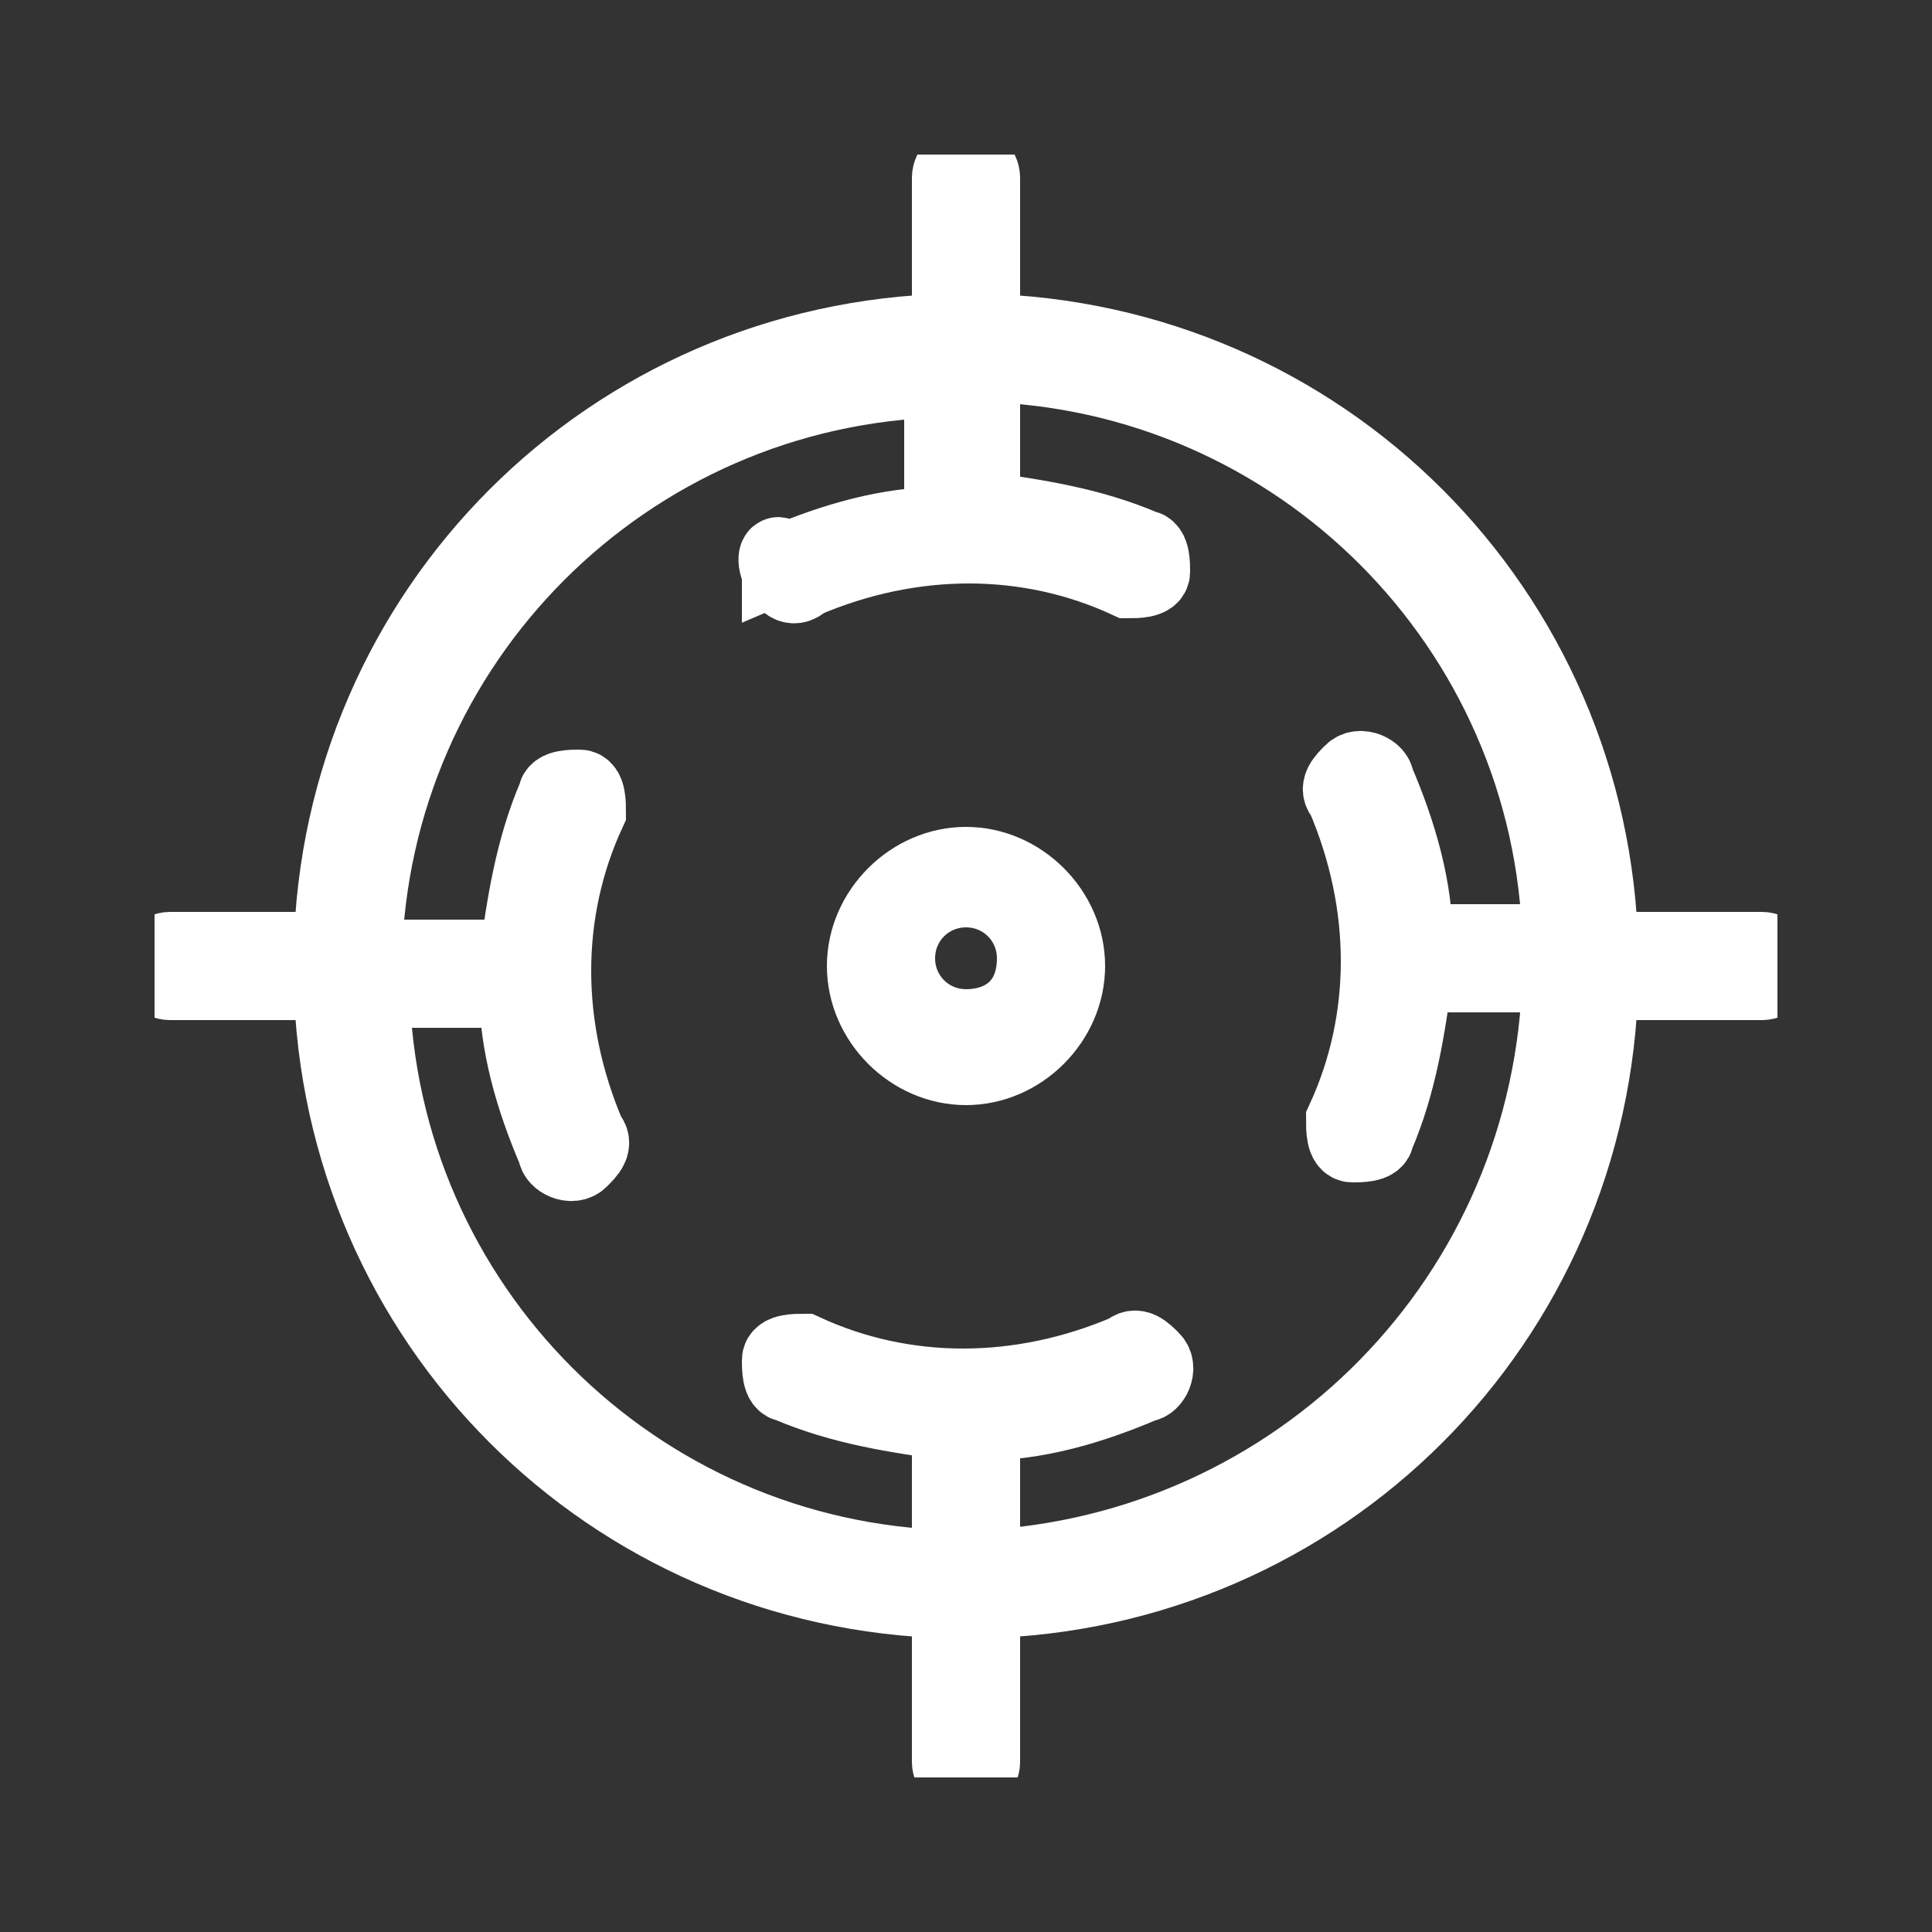 <?xml version="1.0" encoding="utf-8"?>
<!-- Generator: Adobe Illustrator 27.1.1, SVG Export Plug-In . SVG Version: 6.00 Build 0)  -->
<svg version="1.1" id="グループ_117" xmlns="http://www.w3.org/2000/svg" xmlns:xlink="http://www.w3.org/1999/xlink" x="0px"
	 y="0px" viewBox="0 0 25 25" style="enable-background:new 0 0 25 25;" xml:space="preserve">
<rect x="0" y="0" width="25" height="25" fill="#333333" stroke="none"/>
<style type="text/css">
	.st0{clip-path:url(#SVGID_00000085973644522592317100000016420910956172782267_);}
	.st1{fill:#FFFFFF;stroke:#FFFFFF;}
	.st2{fill:#FFFFFF;stroke:#FFFFFF;stroke-width:0.25;stroke-miterlimit:10;}
</style>
<g>
	<g>
		<defs>
			<rect id="SVGID_1_" x="2" y="2" width="21" height="21"/>
		</defs>
		<clipPath id="SVGID_00000065058438000486059510000002033719939040197813_">
			<use xlink:href="#SVGID_1_"  style="overflow:visible;"/>
		</clipPath>
		<g id="グループ_116" style="clip-path:url(#SVGID_00000065058438000486059510000002033719939040197813_);">
			<path id="パス_43" class="st1" d="M12.5,11.2c-0.7,0-1.3,0.6-1.3,1.3s0.6,1.3,1.3,1.3s1.3-0.6,1.3-1.3S13.2,11.2,12.5,11.2
				 M12.5,13.3c-0.5,0-0.9-0.4-0.9-0.9s0.4-0.9,0.9-0.9s0.9,0.4,0.9,0.9C13.4,13,13,13.3,12.5,13.3"/>
			<path id="パス_44" class="st2" d="M12.5,11.2c-0.7,0-1.3,0.6-1.3,1.3s0.6,1.3,1.3,1.3s1.3-0.6,1.3-1.3S13.2,11.2,12.5,11.2z
				 M12.5,13.3c-0.5,0-0.9-0.4-0.9-0.9s0.4-0.9,0.9-0.9s0.9,0.4,0.9,0.9C13.4,13,13,13.3,12.5,13.3L12.5,13.3z"/>
			<path id="パス_45" class="st1" d="M22.8,12.3h-2.1c-0.1-4.4-3.6-7.9-8-8v-2c0-0.1-0.1-0.2-0.2-0.2s-0.2,0.1-0.2,0.2v2
				c-4.4,0.1-7.9,3.6-8,8H2.2c-0.1,0-0.2,0.1-0.2,0.2s0.1,0.2,0.2,0.2h2.1c0.1,4.4,3.6,7.9,8,8v2.1c0,0.1,0.1,0.2,0.2,0.2
				s0.2-0.1,0.2-0.2v-2.1c4.4-0.1,7.9-3.6,8-8h2.1c0.1,0,0.2-0.1,0.2-0.2S22.9,12.3,22.8,12.3 M12.7,20.3v-1.9
				c0.7,0,1.4-0.2,2.1-0.5c0.1,0,0.2-0.2,0.1-0.3c-0.1-0.1-0.2-0.2-0.3-0.1c-1.4,0.6-2.9,0.6-4.2,0c-0.1,0-0.3,0-0.3,0.1
				c0,0.1,0,0.3,0.1,0.3c0.7,0.3,1.4,0.4,2.1,0.5v1.9c-4.1-0.1-7.4-3.4-7.5-7.5h1.9c0,0.7,0.2,1.4,0.5,2.1c0,0.1,0.2,0.2,0.3,0.1
				s0.2-0.2,0.1-0.3c-0.6-1.4-0.6-2.9,0-4.2c0-0.1,0-0.3-0.1-0.3s-0.3,0-0.3,0.1c-0.3,0.7-0.4,1.4-0.5,2.1h-2
				C4.8,8.3,8.1,5,12.2,4.9v1.9c-0.7,0-1.4,0.2-2.1,0.5c0-0.2-0.1-0.1,0,0.1s0.2,0.2,0.3,0.1c1.4-0.6,2.9-0.6,4.2,0
				c0.1,0,0.3,0,0.3-0.1s0-0.3-0.1-0.3c-0.7-0.3-1.4-0.4-2.1-0.5V4.7c4.1,0.1,7.4,3.4,7.5,7.5h-1.9c0-0.7-0.2-1.4-0.5-2.1
				c0-0.1-0.2-0.2-0.3-0.1c-0.1,0.1-0.2,0.2-0.1,0.3l0,0c0.6,1.4,0.6,2.9,0,4.2c0,0.1,0,0.3,0.1,0.3c0.1,0,0.3,0,0.3-0.1
				c0.3-0.7,0.4-1.4,0.5-2.1h1.9C20.1,16.8,16.8,20.1,12.7,20.3"/>
			<path id="パス_46" class="st2" d="M22.8,12.3h-2.1c-0.1-4.4-3.6-7.9-8-8v-2c0-0.1-0.1-0.2-0.2-0.2s-0.2,0.1-0.2,0.2v2
				c-4.4,0.1-7.9,3.6-8,8H2.2c-0.1,0-0.2,0.1-0.2,0.2s0.1,0.2,0.2,0.2h2.1c0.1,4.4,3.6,7.9,8,8v2.1c0,0.1,0.1,0.2,0.2,0.2
				s0.2-0.1,0.2-0.2v-2.1c4.4-0.1,7.9-3.6,8-8h2.1c0.1,0,0.2-0.1,0.2-0.2S22.9,12.3,22.8,12.3z M12.7,20.3v-1.9
				c0.7,0,1.4-0.2,2.1-0.5c0.1,0,0.2-0.2,0.1-0.3c-0.1-0.1-0.2-0.2-0.3-0.1c-1.4,0.6-2.9,0.6-4.2,0c-0.1,0-0.3,0-0.3,0.1
				c0,0.1,0,0.3,0.1,0.3c0.7,0.3,1.4,0.4,2.1,0.5v1.9c-4.1-0.1-7.4-3.4-7.5-7.5h1.9c0,0.7,0.2,1.4,0.5,2.1c0,0.1,0.2,0.2,0.3,0.1
				s0.2-0.2,0.1-0.3c-0.6-1.4-0.6-2.9,0-4.2c0-0.1,0-0.3-0.1-0.3s-0.3,0-0.3,0.1c-0.3,0.7-0.4,1.4-0.5,2.1h-2
				C4.8,8.3,8.1,5,12.2,4.9v1.9c-0.7,0-1.4,0.2-2.1,0.5c0-0.2-0.1-0.1,0,0.1s0.2,0.2,0.3,0.1c1.4-0.6,2.9-0.6,4.2,0
				c0.1,0,0.3,0,0.3-0.1s0-0.3-0.1-0.3c-0.7-0.3-1.4-0.4-2.1-0.5V4.7c4.1,0.1,7.4,3.4,7.5,7.5h-1.9c0-0.7-0.2-1.4-0.5-2.1
				c0-0.1-0.2-0.2-0.3-0.1c-0.1,0.1-0.2,0.2-0.1,0.3l0,0c0.6,1.4,0.6,2.9,0,4.2c0,0.1,0,0.3,0.1,0.3c0.1,0,0.3,0,0.3-0.1
				c0.3-0.7,0.4-1.4,0.5-2.1h1.9C20.1,16.8,16.8,20.1,12.7,20.3L12.7,20.3z"/>
		</g>
	</g>
</g>
</svg>
